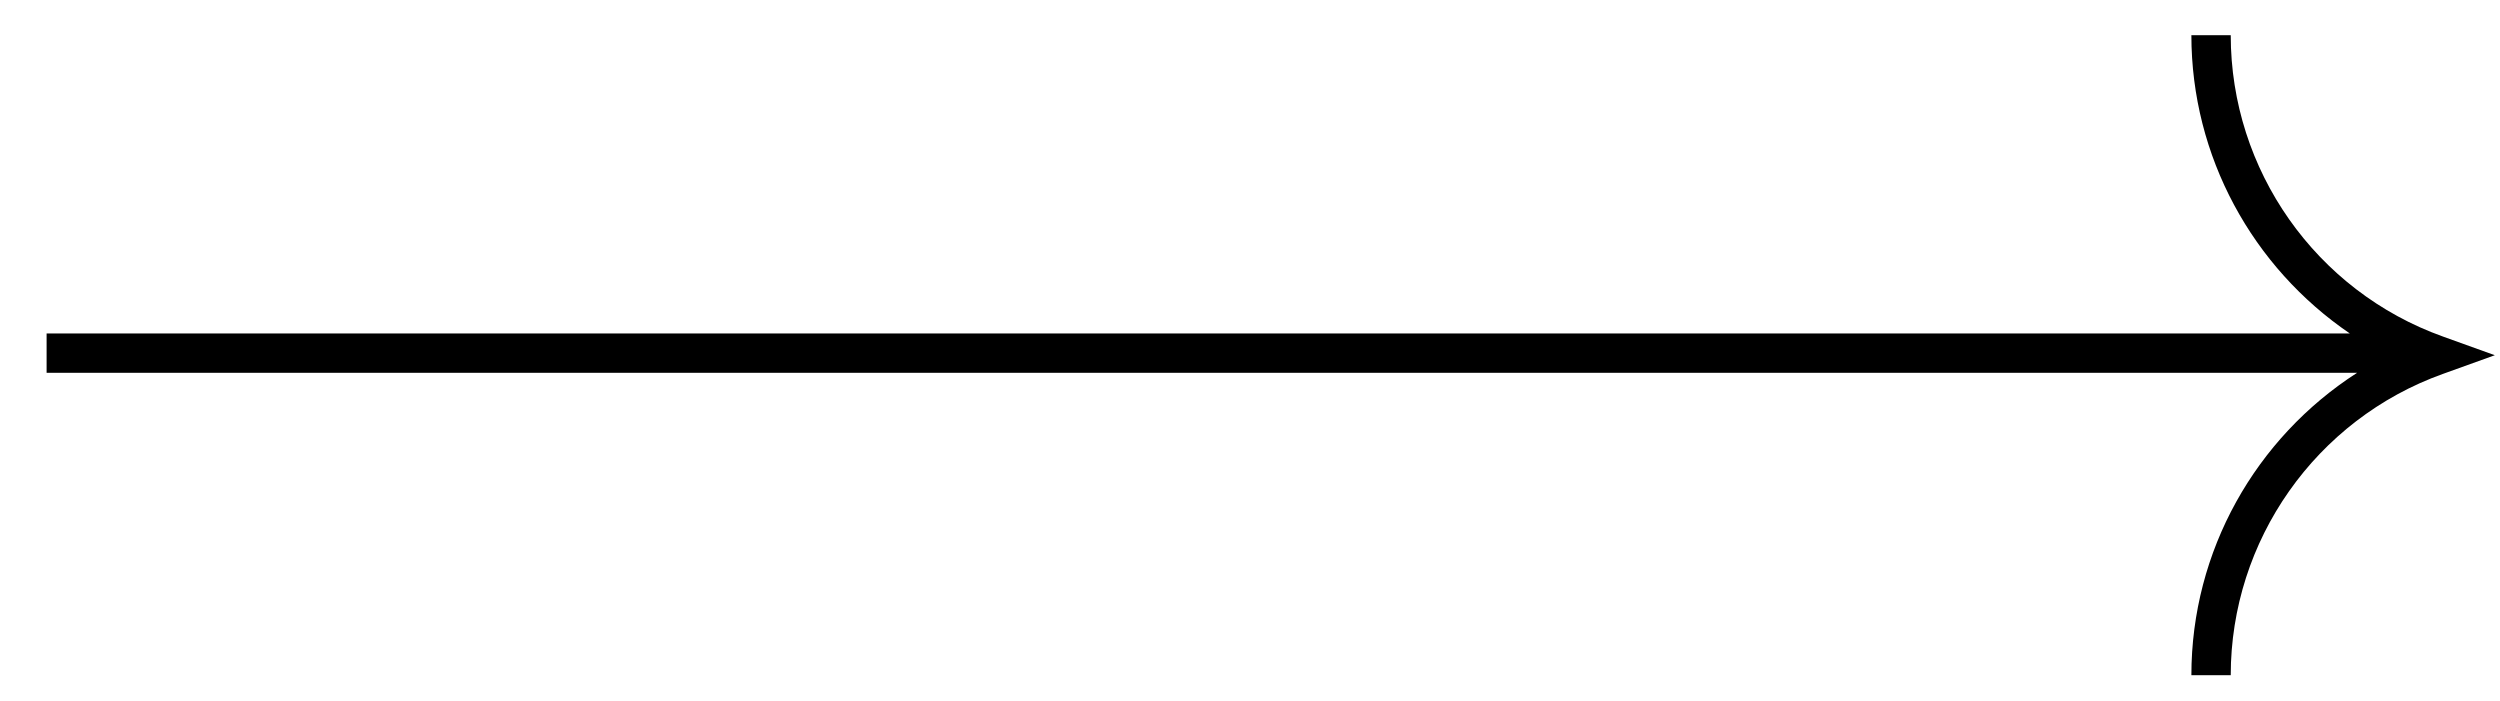 <?xml version="1.0" encoding="utf-8"?>
<!-- Generator: Adobe Illustrator 25.2.3, SVG Export Plug-In . SVG Version: 6.00 Build 0)  -->
<svg version="1.1" id="Layer_1" xmlns="http://www.w3.org/2000/svg" xmlns:xlink="http://www.w3.org/1999/xlink" x="0px" y="0px"
	 width="241.4px" height="67.7px" viewBox="0 0 241.4 67.7" style="enable-background:new 0 0 241.4 67.7;" xml:space="preserve">
<path d="M235.9,32.5c-12.3-4.4-20.5-16.1-20.5-29.1h-3.8c0,11.7,5.9,22.4,15.3,28.8H4.5V36h223.1c-9.8,6.3-16,17.2-16,29.2h3.8
	c0-13,8.2-24.7,20.5-29.1l5-1.8L235.9,32.5z"/>
</svg>
